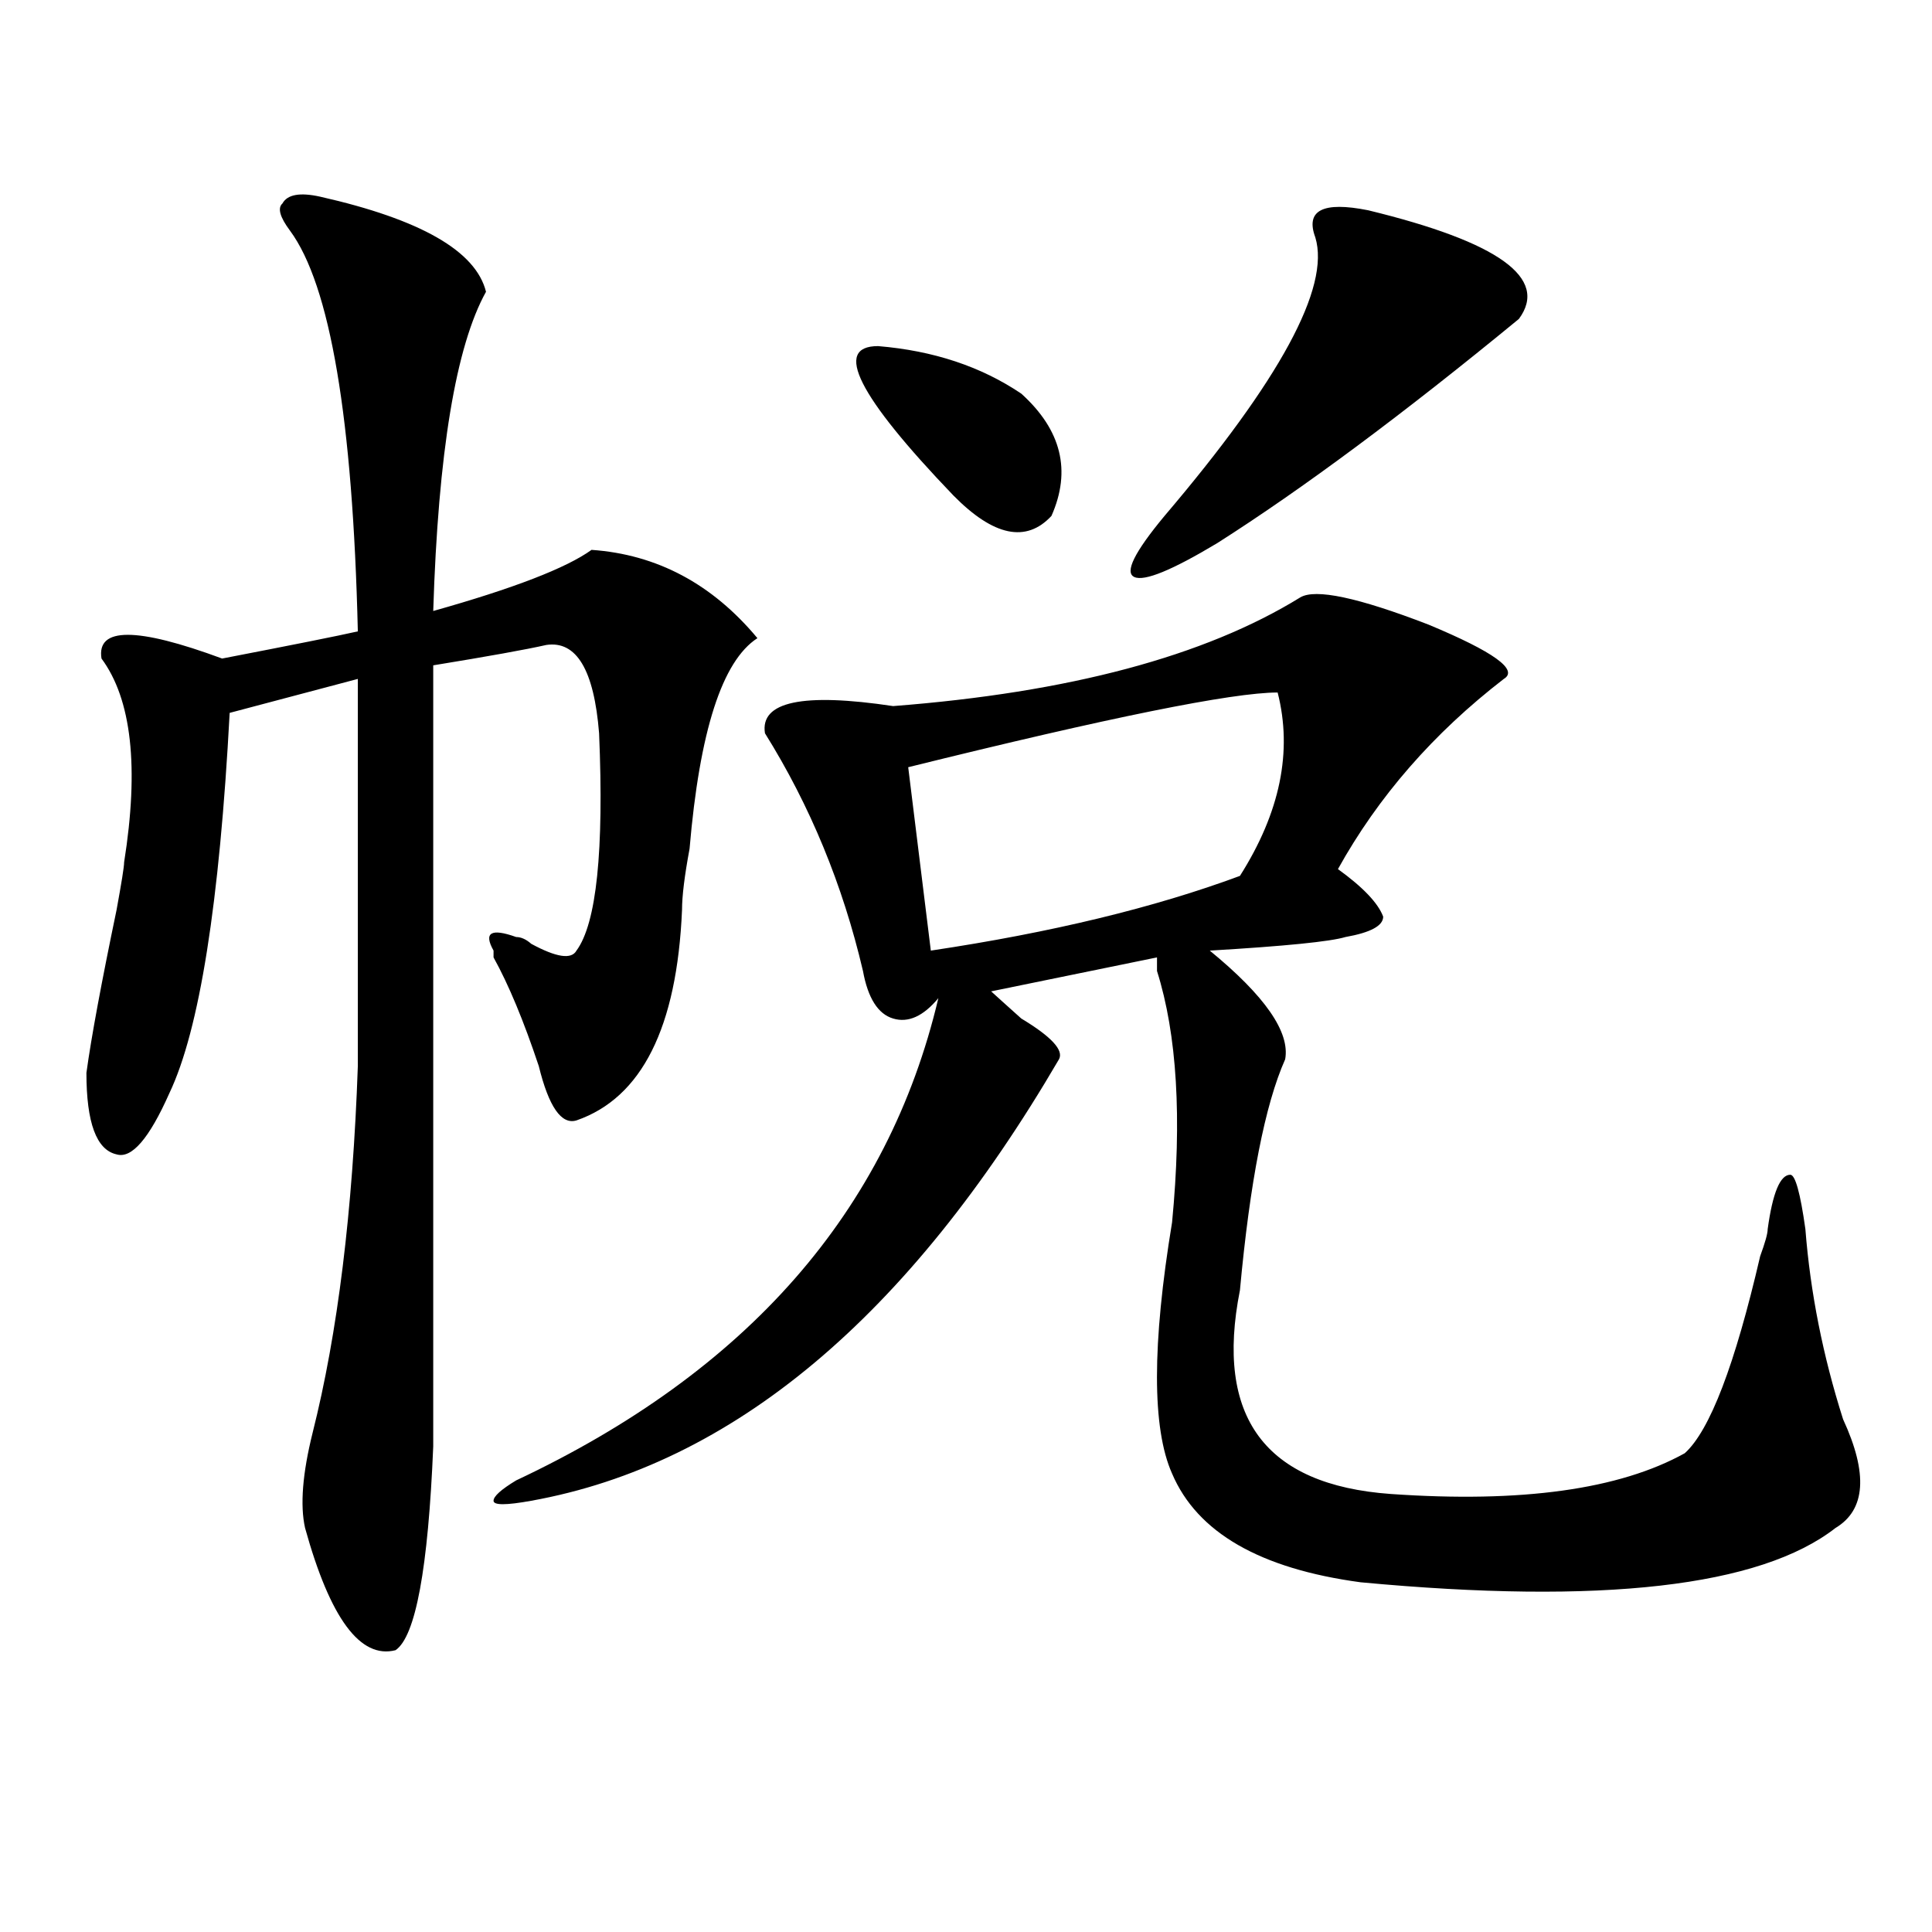 <?xml version="1.0" encoding="utf-8"?>
<!-- Generator: Adobe Illustrator 16.0.0, SVG Export Plug-In . SVG Version: 6.00 Build 0)  -->
<!DOCTYPE svg PUBLIC "-//W3C//DTD SVG 1.1//EN" "http://www.w3.org/Graphics/SVG/1.1/DTD/svg11.dtd">
<svg version="1.1" id="图层_1" xmlns="http://www.w3.org/2000/svg" xmlns:xlink="http://www.w3.org/1999/xlink" x="0px" y="0px"
	 width="1000px" height="1000px" viewBox="0 0 1000 1000" enable-background="new 0 0 1000 1000" xml:space="preserve">
<path d="M165.703,101.797c52.011,11.755,80.607,28.125,85.852,49.219c-15.609,28.125-24.756,83.222-27.316,165.234
	c41.584-11.7,68.9-22.247,81.949-31.641c33.779,2.362,62.438,17.578,85.852,45.703c-18.231,11.755-29.938,48.065-35.121,108.984
	c-2.622,14.063-3.902,24.609-3.902,31.641c-2.622,60.974-20.854,97.284-54.633,108.984c-7.805,2.362-14.329-7.031-19.512-28.125
	c-7.805-23.401-15.609-42.188-23.414-56.25v-3.516c-5.244-9.339-1.342-11.7,11.707-7.031c2.561,0,5.183,1.208,7.805,3.516
	c12.987,7.031,20.792,8.239,23.414,3.516c10.365-14.063,14.268-51.526,11.707-112.5c-2.622-32.794-11.707-48.011-27.316-45.703
	c-10.427,2.362-29.938,5.878-58.535,10.547c0,225,0,359.802,0,404.297c-2.622,63.281-9.146,98.438-19.512,105.469
	c-18.231,4.669-33.841-16.425-46.828-63.281c-2.622-11.7-1.342-28.125,3.902-49.219c12.987-51.526,20.792-114.808,23.414-189.844
	c0-46.856,0-113.653,0-200.391l-66.34,17.578c-5.244,98.438-15.609,164.081-31.219,196.875
	C77.229,589.315,68.145,599.862,60.34,597.5c-10.427-2.308-15.609-16.37-15.609-42.188c2.561-18.731,7.805-46.856,15.609-84.375
	c2.561-14.063,3.902-22.247,3.902-24.609c7.805-49.219,3.902-84.375-11.707-105.469c-2.622-16.37,18.17-16.37,62.438,0
	c36.401-7.031,59.815-11.7,70.242-14.063c-2.622-110.138-14.329-179.297-35.121-207.422c-5.244-7.031-6.524-11.7-3.902-14.063
	C148.752,100.644,155.276,99.489,165.703,101.797z M673.008,309.219c7.805-4.669,29.877,0,66.34,14.063
	c33.779,14.063,46.828,23.456,39.023,28.125c-36.463,28.125-65.06,60.974-85.852,98.438c12.987,9.394,20.792,17.578,23.414,24.609
	c0,4.724-6.524,8.239-19.512,10.547c-7.805,2.362-31.219,4.724-70.242,7.031c28.597,23.456,41.584,42.188,39.023,56.25
	c-10.427,23.456-18.231,63.281-23.414,119.531c-13.049,65.644,12.987,100.8,78.047,105.469
	c67.62,4.724,118.351-2.308,152.191-21.094c12.987-11.7,25.975-45.703,39.023-101.953c2.561-7.031,3.902-11.7,3.902-14.063
	c2.561-18.731,6.463-28.125,11.707-28.125c2.561,0,5.183,9.394,7.805,28.125c2.561,32.849,9.085,65.644,19.512,98.438
	c12.987,28.125,11.707,46.911-3.902,56.25c-39.023,30.432-120.973,39.825-245.848,28.125c-52.072-7.031-84.571-25.763-97.559-56.25
	c-10.427-23.401-10.427-66.797,0-130.078c5.183-53.888,2.561-97.229-7.805-130.078c0-2.308,0-4.669,0-7.031l-85.852,17.578
	c2.561,2.362,7.805,7.031,15.609,14.063c15.609,9.394,22.072,16.425,19.512,21.094C470.086,681.875,378.99,758.065,274.969,776.797
	c-13.049,2.362-19.512,2.362-19.512,0c0-2.308,3.902-5.823,11.707-10.547C386.795,710,459.659,626.833,485.695,516.641
	c-7.805,9.394-15.609,12.909-23.414,10.547c-7.805-2.308-13.049-10.547-15.609-24.609c-10.427-44.495-27.316-85.528-50.73-123.047
	c-2.622-16.37,19.512-21.094,66.34-14.063C553.315,358.438,623.558,339.706,673.008,309.219z M454.477,179.141
	c28.597,2.362,53.291,10.547,74.145,24.609c20.792,18.786,25.975,39.88,15.609,63.281c-13.049,14.063-29.938,10.547-50.73-10.547
	C444.05,204.958,431.063,179.141,454.477,179.141z M661.301,358.438c-23.414,0-87.193,12.909-191.215,38.672l11.707,94.922
	c62.438-9.339,115.729-22.247,159.996-38.672C662.581,420.565,669.105,388.925,661.301,358.438z M708.129,108.828
	c67.62,16.425,93.656,35.156,78.047,56.25c-59.877,49.219-111.888,87.891-156.094,116.016
	c-23.414,14.063-37.743,19.94-42.926,17.578c-5.244-2.308,0-12.854,15.609-31.641c59.815-70.313,85.852-118.323,78.047-144.141
	C675.568,108.828,684.715,104.159,708.129,108.828z"/>
</svg>
